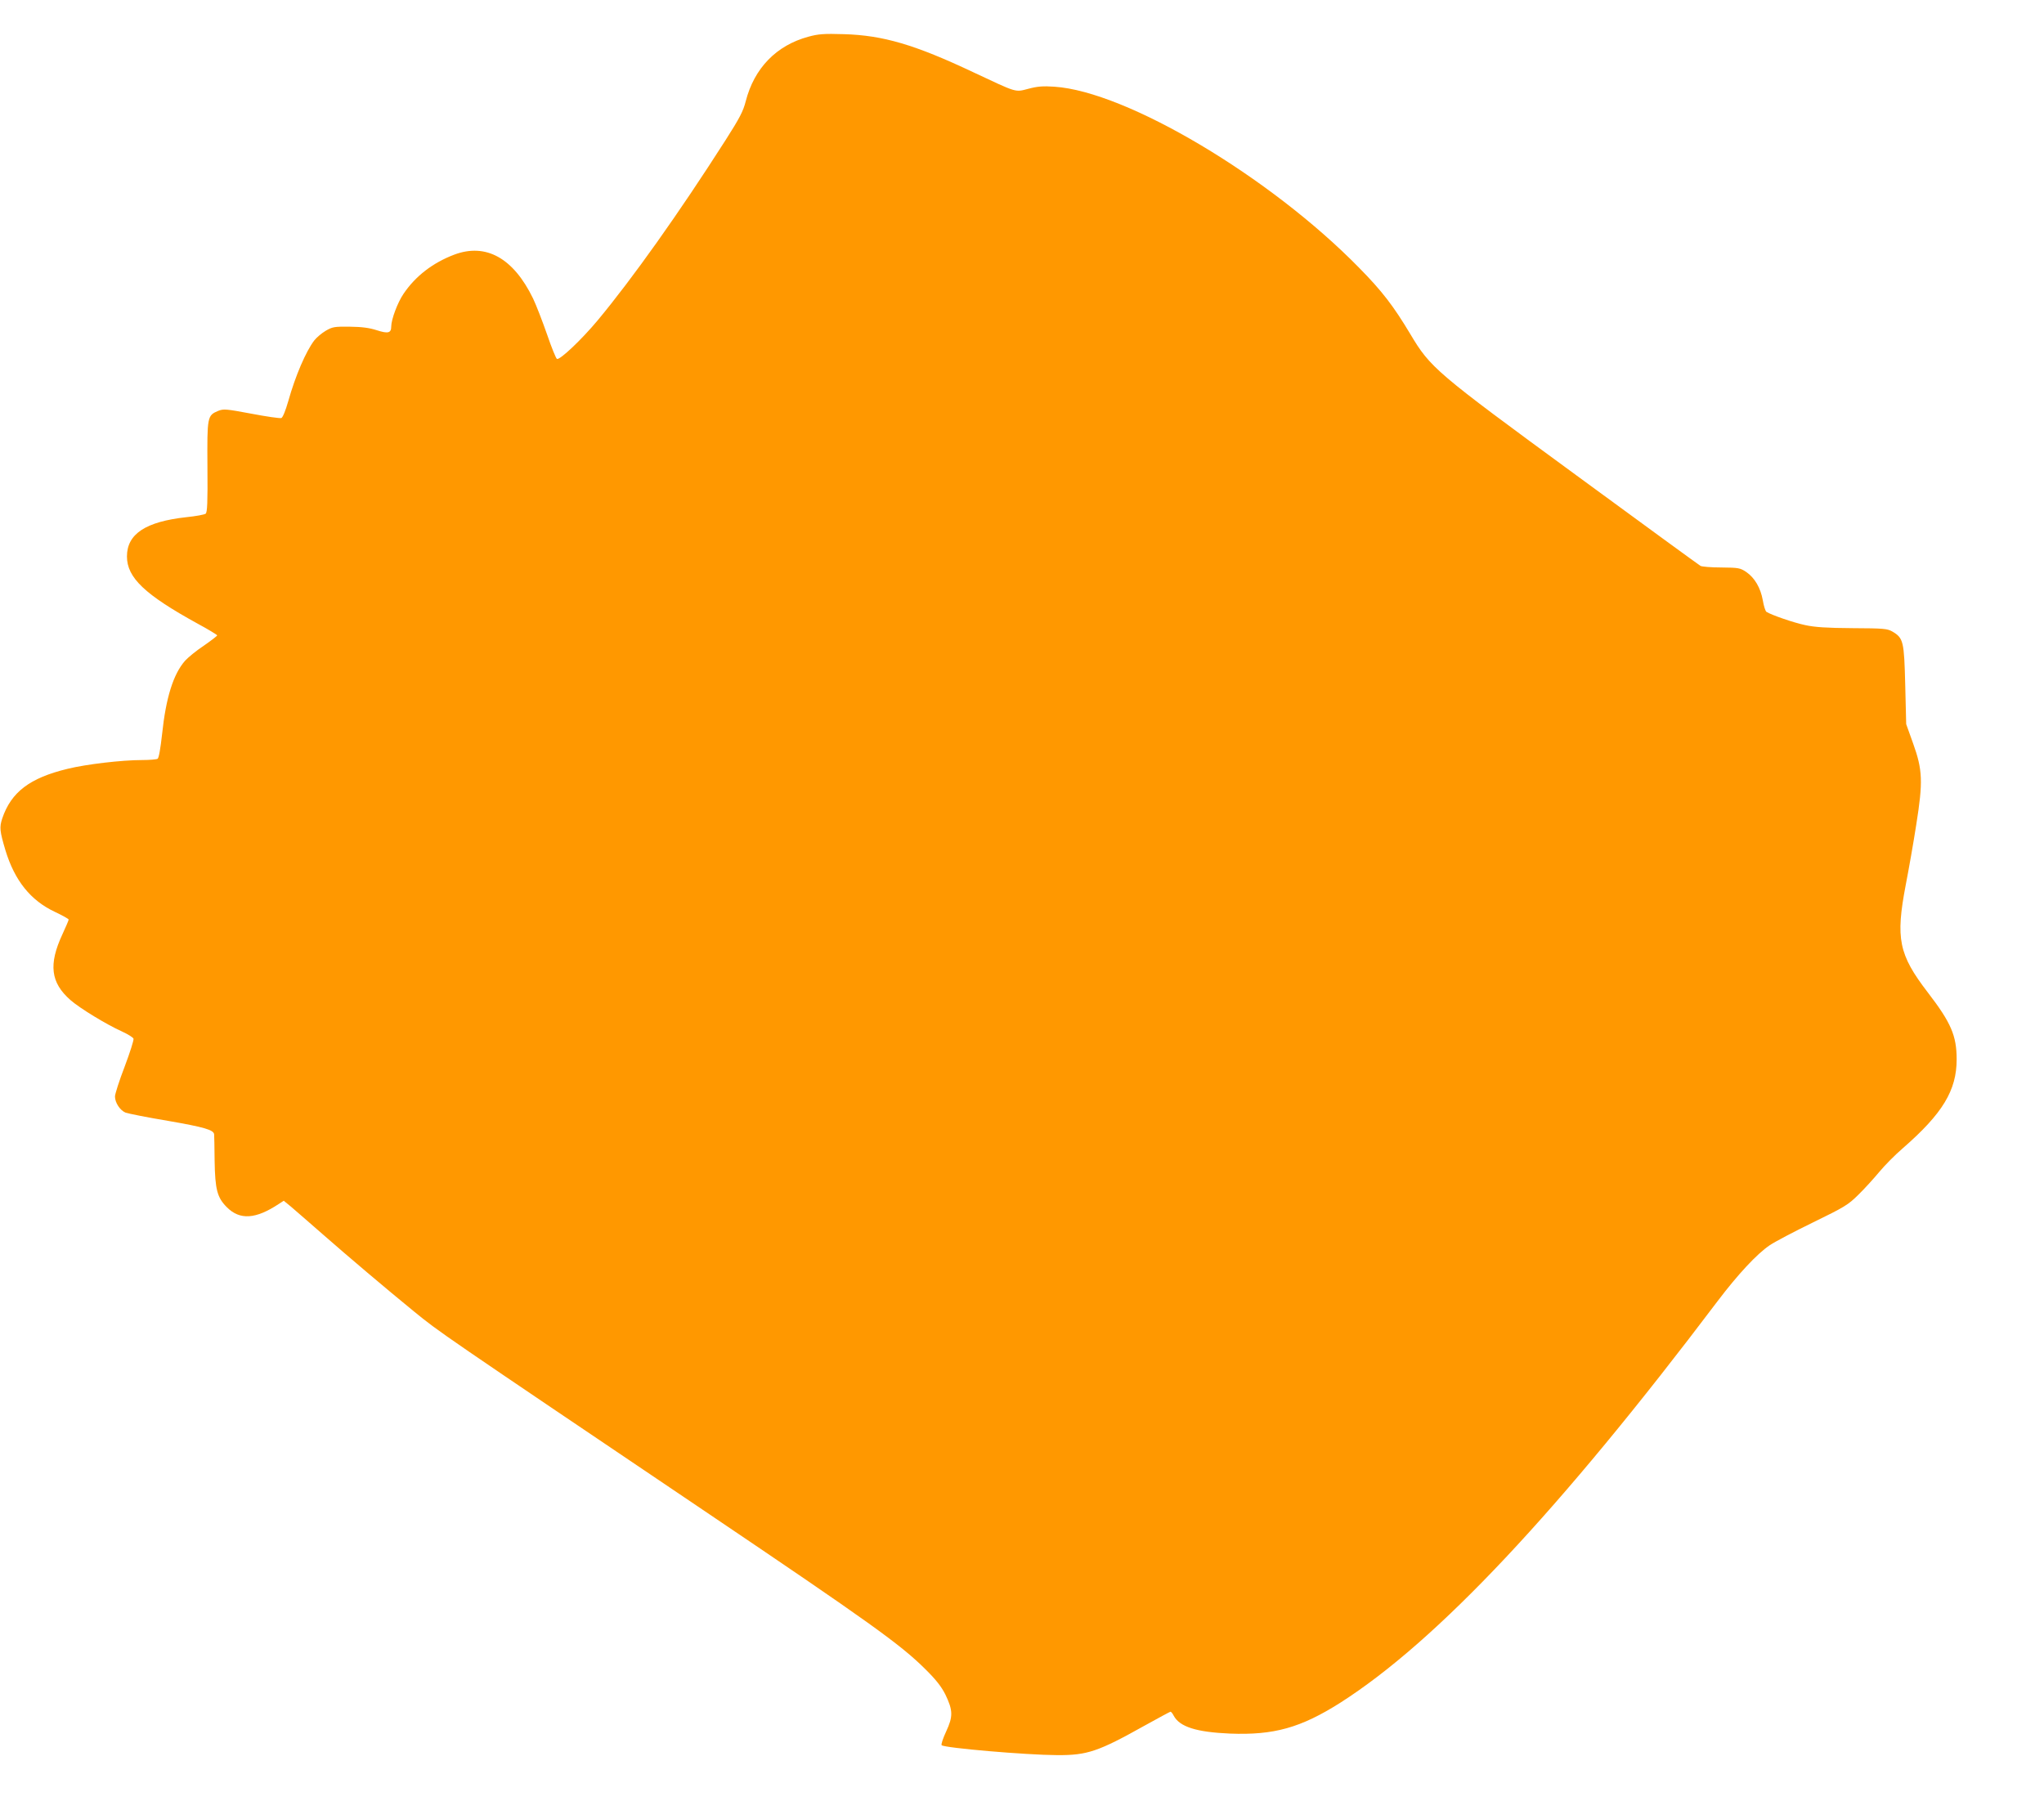 <?xml version="1.0" standalone="no"?>
<!DOCTYPE svg PUBLIC "-//W3C//DTD SVG 20010904//EN"
 "http://www.w3.org/TR/2001/REC-SVG-20010904/DTD/svg10.dtd">
<svg version="1.0" xmlns="http://www.w3.org/2000/svg"
 width="1280pt" height="1139pt" viewBox="0 0 1280 1139"
 preserveAspectRatio="xMidYMid meet">
<g transform="translate(0,1139) scale(0.1,-0.1)"
fill="#ff9800" stroke="none">
<path d="M5062 11160 c-200 -54 -339 -197 -392 -404 -16 -63 -38 -105 -126
-243 -293 -459 -584 -868 -801 -1129 -101 -121 -235 -248 -255 -242 -6 2 -34
71 -62 153 -29 83 -68 184 -88 226 -123 253 -295 349 -494 274 -134 -51 -242
-134 -317 -245 -37 -54 -77 -161 -77 -205 0 -41 -20 -46 -91 -23 -47 15 -92
21 -169 22 -97 1 -108 -1 -151 -26 -25 -15 -57 -42 -71 -60 -53 -70 -118 -221
-163 -381 -17 -59 -34 -101 -43 -105 -9 -3 -93 9 -187 27 -160 30 -175 31
-208 18 -69 -29 -70 -34 -68 -351 2 -222 -1 -285 -11 -293 -7 -6 -62 -16 -121
-22 -255 -28 -372 -105 -372 -246 0 -133 112 -239 443 -421 67 -36 122 -70
122 -73 0 -4 -38 -33 -84 -65 -47 -31 -99 -74 -117 -94 -74 -84 -120 -232
-144 -460 -10 -89 -20 -149 -28 -154 -6 -4 -50 -8 -97 -8 -127 0 -349 -26
-467 -55 -236 -57 -353 -145 -409 -311 -18 -55 -16 -78 20 -199 58 -190 157
-314 310 -386 47 -22 86 -44 86 -48 0 -5 -18 -46 -39 -92 -88 -189 -74 -303
50 -412 58 -51 225 -153 323 -197 37 -17 69 -37 72 -45 3 -8 -22 -86 -55 -174
-34 -88 -61 -173 -61 -188 0 -39 32 -87 66 -101 16 -6 136 -30 268 -52 224
-39 284 -56 287 -84 1 -6 2 -81 3 -166 3 -180 16 -230 77 -291 81 -81 180 -75
325 21 l31 20 45 -37 c25 -21 114 -99 199 -173 162 -142 391 -336 571 -483
162 -132 151 -124 1823 -1252 1030 -695 1226 -835 1381 -990 67 -66 99 -108
124 -157 48 -100 49 -137 5 -232 -20 -43 -33 -82 -28 -86 18 -17 527 -61 723
-62 189 -1 257 22 550 186 85 47 157 86 160 86 4 0 13 -11 20 -25 37 -70 143
-103 351 -112 276 -11 444 36 692 193 604 385 1371 1201 2362 2514 128 169
247 297 327 351 32 22 154 86 271 143 199 97 220 110 284 173 38 37 97 102
131 143 34 41 101 109 148 149 249 217 337 362 337 556 0 149 -35 230 -181
420 -182 237 -202 337 -138 672 19 98 49 268 66 378 43 270 40 343 -20 510
l-43 120 -6 245 c-7 274 -11 294 -81 335 -32 18 -53 20 -250 21 -159 1 -236 6
-295 19 -72 15 -211 63 -243 83 -7 5 -17 37 -23 73 -14 77 -50 140 -104 177
-38 25 -47 27 -155 28 -64 0 -123 5 -131 10 -9 5 -360 261 -780 569 -882 646
-911 671 -1038 884 -105 175 -176 268 -320 414 -558 570 -1456 1104 -1908
1134 -72 5 -107 2 -163 -13 -85 -22 -67 -27 -346 104 -364 172 -564 231 -809
238 -127 4 -161 1 -223 -16z"/>
</g>
</svg>
